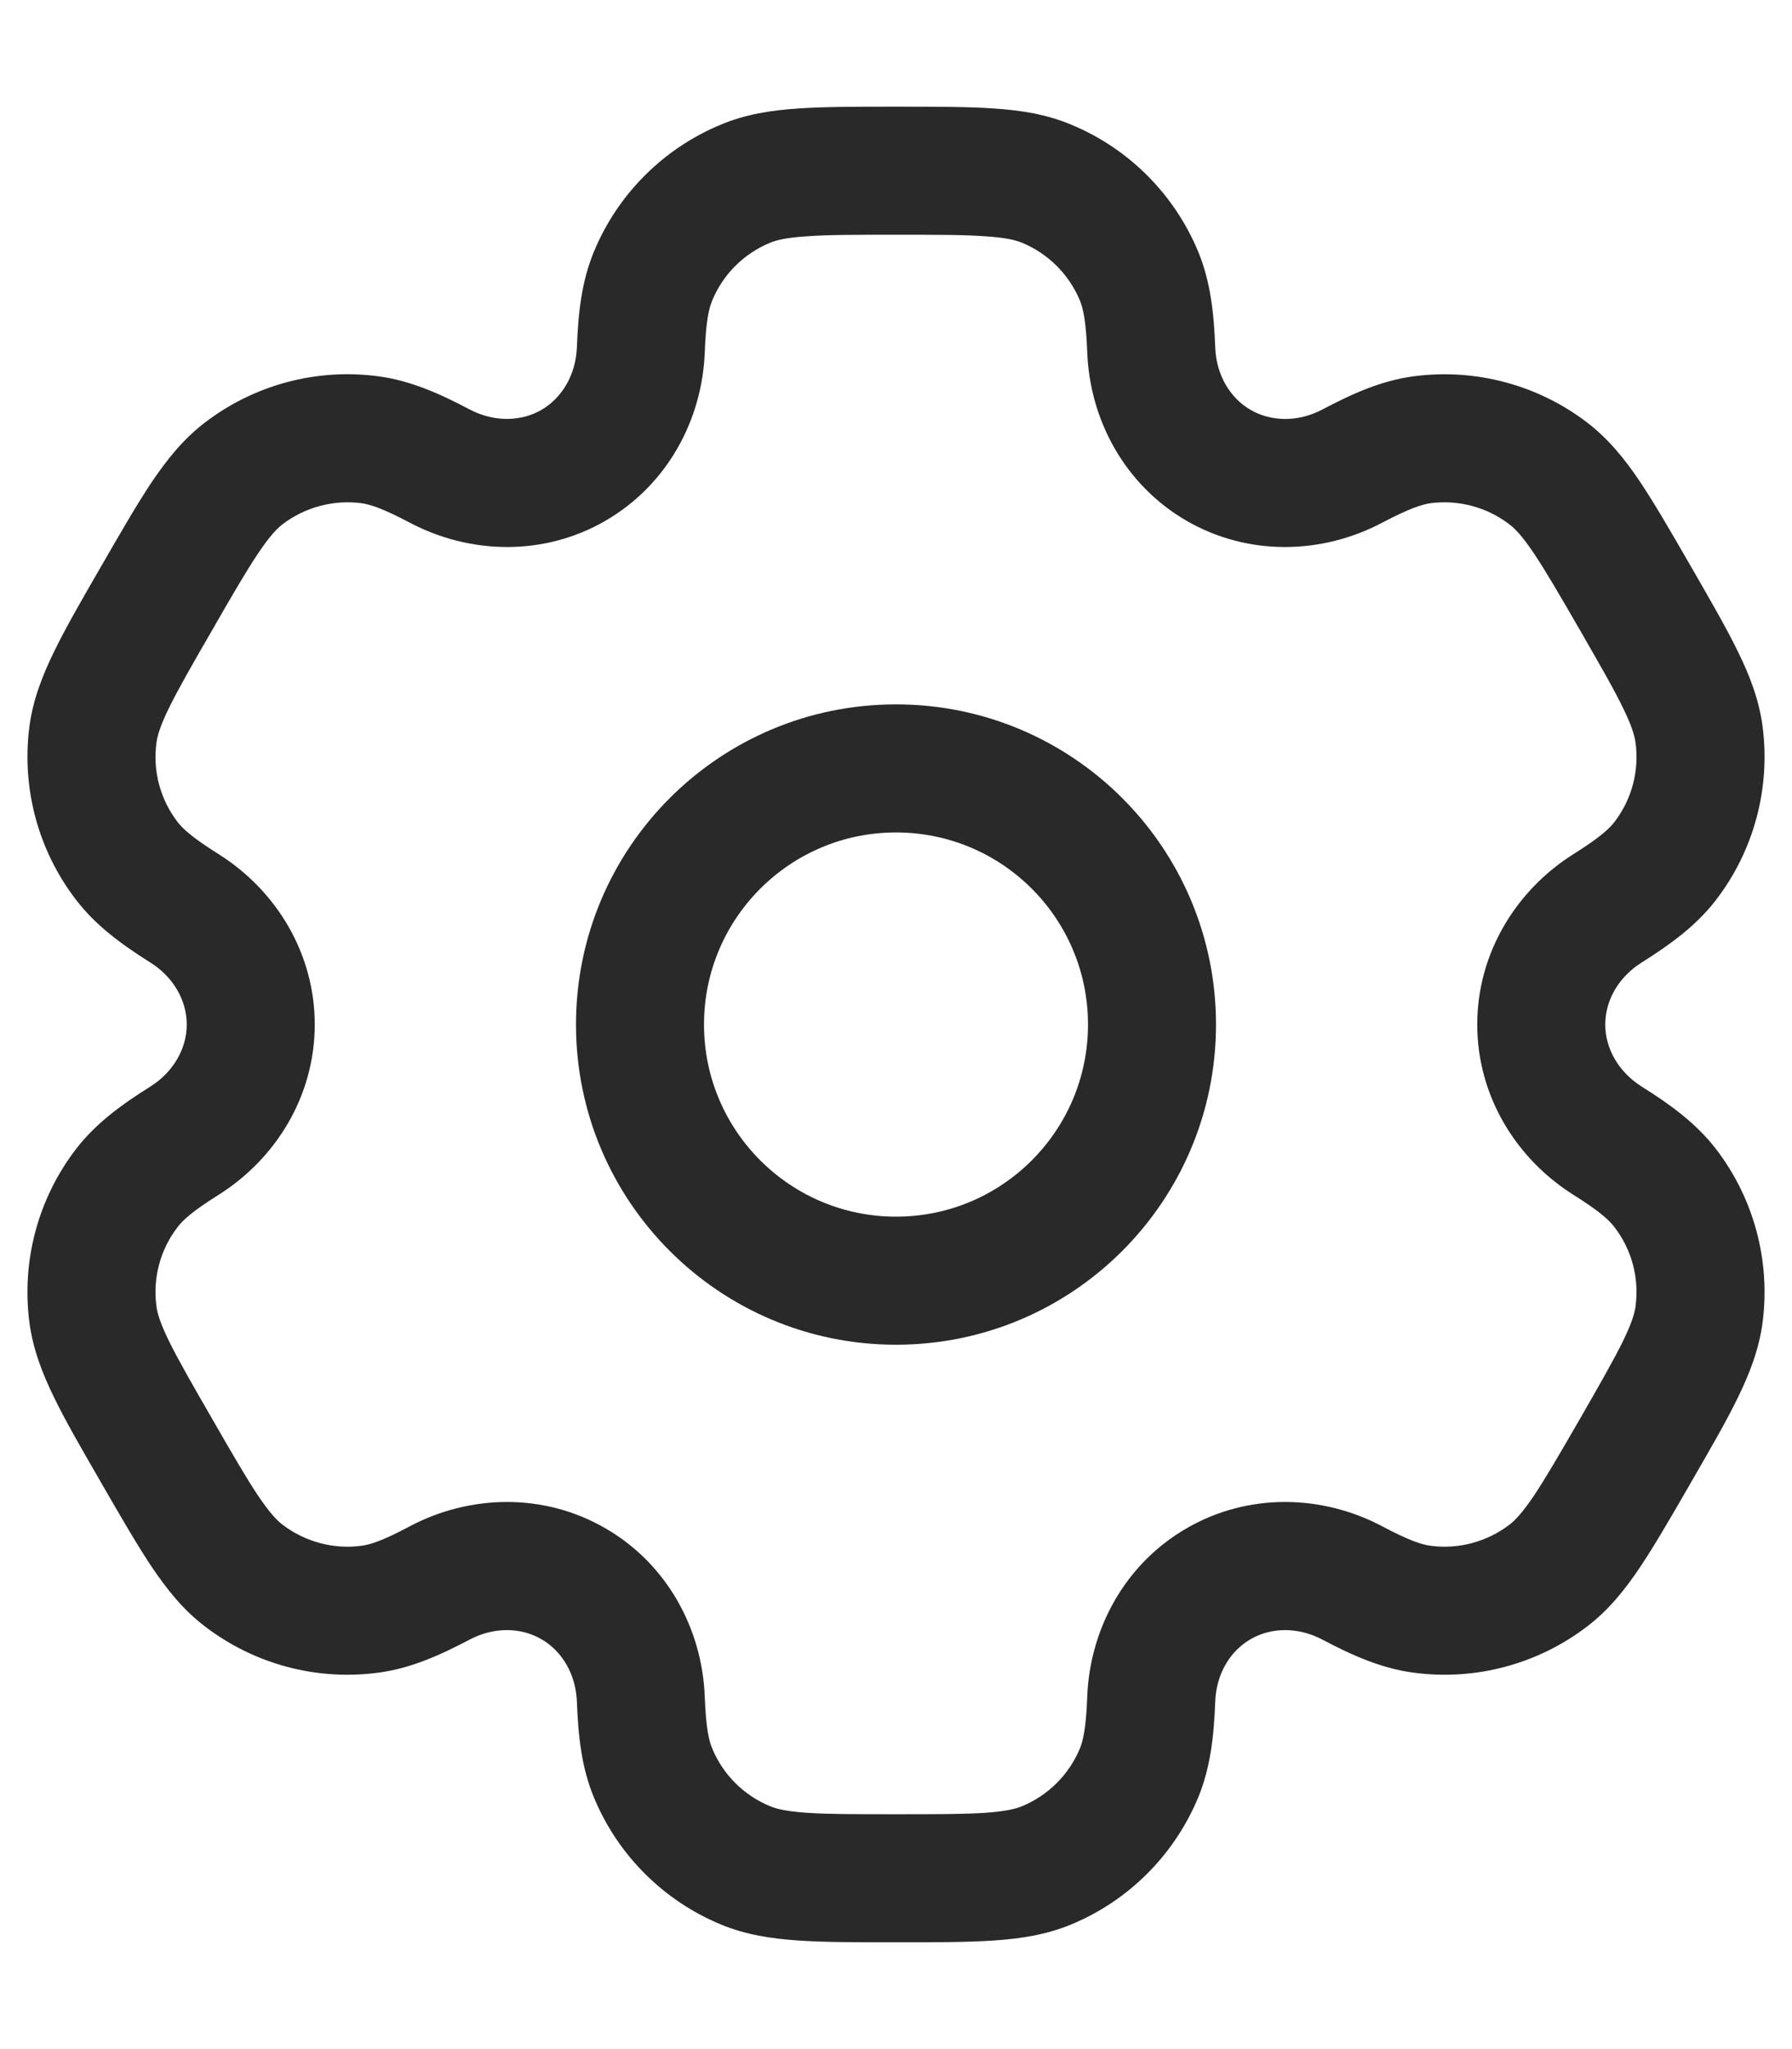 <svg width="14" height="16" viewBox="0 0 14 16" fill="none" xmlns="http://www.w3.org/2000/svg">
<path fill-rule="evenodd" clip-rule="evenodd" d="M7 5.5C5.619 5.5 4.5 6.619 4.5 8C4.5 9.38 5.619 10.5 7 10.5C8.381 10.5 9.5 9.38 9.5 8C9.5 6.619 8.381 5.5 7 5.5ZM5.5 8C5.5 7.171 6.172 6.5 7 6.5C7.829 6.5 8.5 7.171 8.5 8C8.5 8.828 7.829 9.5 7 9.5C6.172 9.5 5.5 8.828 5.5 8Z" fill="#292929"/>
<path fill-rule="evenodd" clip-rule="evenodd" d="M6.983 0.833C6.687 0.833 6.44 0.833 6.237 0.847C6.025 0.861 5.825 0.892 5.632 0.973C5.183 1.159 4.826 1.516 4.64 1.965C4.543 2.199 4.517 2.445 4.507 2.713C4.498 2.928 4.39 3.108 4.229 3.201C4.069 3.293 3.859 3.297 3.669 3.197C3.432 3.072 3.205 2.971 2.954 2.938C2.472 2.874 1.984 3.005 1.599 3.301C1.432 3.429 1.306 3.586 1.187 3.762C1.074 3.931 0.95 4.145 0.802 4.402L0.785 4.431C0.637 4.687 0.513 4.902 0.424 5.085C0.331 5.275 0.258 5.463 0.23 5.671C0.167 6.153 0.298 6.641 0.594 7.026C0.748 7.227 0.948 7.373 1.175 7.516C1.357 7.63 1.459 7.814 1.459 8C1.459 8.185 1.357 8.369 1.175 8.484C0.948 8.626 0.748 8.772 0.593 8.973C0.297 9.359 0.167 9.846 0.23 10.328C0.258 10.536 0.331 10.725 0.424 10.915C0.513 11.098 0.637 11.312 0.785 11.568L0.802 11.598C0.95 11.854 1.074 12.068 1.187 12.237C1.306 12.413 1.432 12.571 1.599 12.698C1.984 12.994 2.472 13.125 2.954 13.061C3.205 13.028 3.431 12.928 3.668 12.803C3.859 12.702 4.069 12.706 4.229 12.799C4.39 12.891 4.498 13.071 4.507 13.286C4.517 13.554 4.543 13.801 4.64 14.035C4.826 14.484 5.183 14.841 5.632 15.027C5.825 15.107 6.025 15.138 6.237 15.152C6.44 15.166 6.687 15.166 6.983 15.166H7.017C7.313 15.166 7.561 15.166 7.764 15.152C7.975 15.138 8.175 15.107 8.368 15.027C8.818 14.841 9.174 14.484 9.361 14.035C9.457 13.801 9.484 13.554 9.494 13.286C9.502 13.071 9.61 12.891 9.771 12.799C9.931 12.706 10.141 12.702 10.332 12.803C10.569 12.928 10.795 13.028 11.046 13.061C11.528 13.125 12.016 12.994 12.402 12.698C12.568 12.571 12.695 12.413 12.813 12.237C12.926 12.068 13.05 11.854 13.198 11.598L13.215 11.568C13.363 11.312 13.487 11.098 13.576 10.915C13.669 10.725 13.742 10.536 13.77 10.328C13.833 9.846 13.703 9.359 13.407 8.973C13.252 8.772 13.052 8.626 12.825 8.484C12.643 8.369 12.541 8.185 12.541 8C12.541 7.814 12.643 7.63 12.825 7.516C13.052 7.373 13.253 7.227 13.407 7.026C13.703 6.641 13.833 6.153 13.77 5.671C13.742 5.463 13.67 5.275 13.576 5.085C13.487 4.902 13.363 4.688 13.215 4.431L13.198 4.402C13.05 4.145 12.926 3.931 12.813 3.762C12.695 3.586 12.568 3.429 12.402 3.301C12.016 3.005 11.528 2.875 11.046 2.938C10.795 2.971 10.569 3.072 10.332 3.197C10.141 3.298 9.931 3.293 9.771 3.201C9.61 3.108 9.502 2.928 9.494 2.713C9.484 2.445 9.457 2.199 9.361 1.965C9.174 1.516 8.818 1.159 8.368 0.973C8.175 0.892 7.975 0.861 7.764 0.847C7.561 0.833 7.313 0.833 7.017 0.833H6.983ZM6.015 1.896C6.066 1.875 6.144 1.855 6.305 1.845C6.47 1.833 6.683 1.833 7 1.833C7.318 1.833 7.531 1.833 7.696 1.845C7.856 1.855 7.934 1.875 7.986 1.896C8.19 1.981 8.352 2.143 8.437 2.347C8.463 2.412 8.485 2.512 8.494 2.75C8.514 3.279 8.787 3.787 9.271 4.067C9.755 4.346 10.332 4.328 10.799 4.081C11.01 3.97 11.108 3.939 11.177 3.929C11.396 3.901 11.617 3.96 11.793 4.095C11.837 4.128 11.893 4.186 11.983 4.32C12.075 4.457 12.182 4.641 12.341 4.916C12.499 5.191 12.606 5.376 12.678 5.524C12.749 5.669 12.771 5.746 12.778 5.802C12.807 6.021 12.748 6.242 12.613 6.418C12.571 6.473 12.495 6.542 12.293 6.669C11.846 6.95 11.541 7.441 11.541 8C11.541 8.559 11.846 9.049 12.293 9.33C12.495 9.457 12.571 9.526 12.613 9.582C12.748 9.757 12.807 9.979 12.778 10.198C12.771 10.253 12.749 10.33 12.678 10.475C12.605 10.623 12.499 10.808 12.341 11.083C12.182 11.358 12.075 11.542 11.983 11.68C11.893 11.813 11.837 11.871 11.793 11.905C11.617 12.039 11.396 12.099 11.177 12.07C11.108 12.061 11.01 12.03 10.799 11.918C10.332 11.671 9.755 11.653 9.271 11.933C8.787 12.212 8.514 12.721 8.494 13.249C8.485 13.487 8.463 13.588 8.437 13.652C8.352 13.856 8.19 14.018 7.986 14.103C7.934 14.124 7.856 14.144 7.696 14.155C7.531 14.166 7.318 14.166 7 14.166C6.683 14.166 6.47 14.166 6.305 14.155C6.144 14.144 6.066 14.124 6.015 14.103C5.81 14.018 5.648 13.856 5.564 13.652C5.537 13.588 5.515 13.487 5.506 13.249C5.486 12.721 5.213 12.212 4.729 11.933C4.245 11.653 3.668 11.671 3.201 11.918C2.991 12.03 2.893 12.061 2.823 12.07C2.604 12.099 2.383 12.039 2.207 11.905C2.163 11.871 2.107 11.813 2.017 11.68C1.925 11.542 1.818 11.358 1.66 11.083C1.501 10.808 1.395 10.623 1.322 10.475C1.251 10.331 1.229 10.253 1.222 10.198C1.193 9.979 1.252 9.757 1.387 9.582C1.429 9.526 1.505 9.457 1.707 9.33C2.154 9.049 2.459 8.559 2.459 8C2.459 7.441 2.155 6.95 1.707 6.669C1.505 6.542 1.429 6.473 1.387 6.418C1.252 6.242 1.193 6.021 1.222 5.802C1.229 5.746 1.251 5.669 1.322 5.524C1.395 5.376 1.501 5.191 1.66 4.916C1.818 4.641 1.925 4.457 2.017 4.32C2.107 4.186 2.163 4.128 2.207 4.094C2.383 3.96 2.604 3.901 2.823 3.929C2.893 3.939 2.991 3.97 3.201 4.081C3.669 4.328 4.245 4.346 4.729 4.067C5.213 3.787 5.486 3.279 5.506 2.75C5.515 2.512 5.537 2.412 5.564 2.347C5.648 2.143 5.81 1.981 6.015 1.896Z" fill="#292929"/>
</svg>
